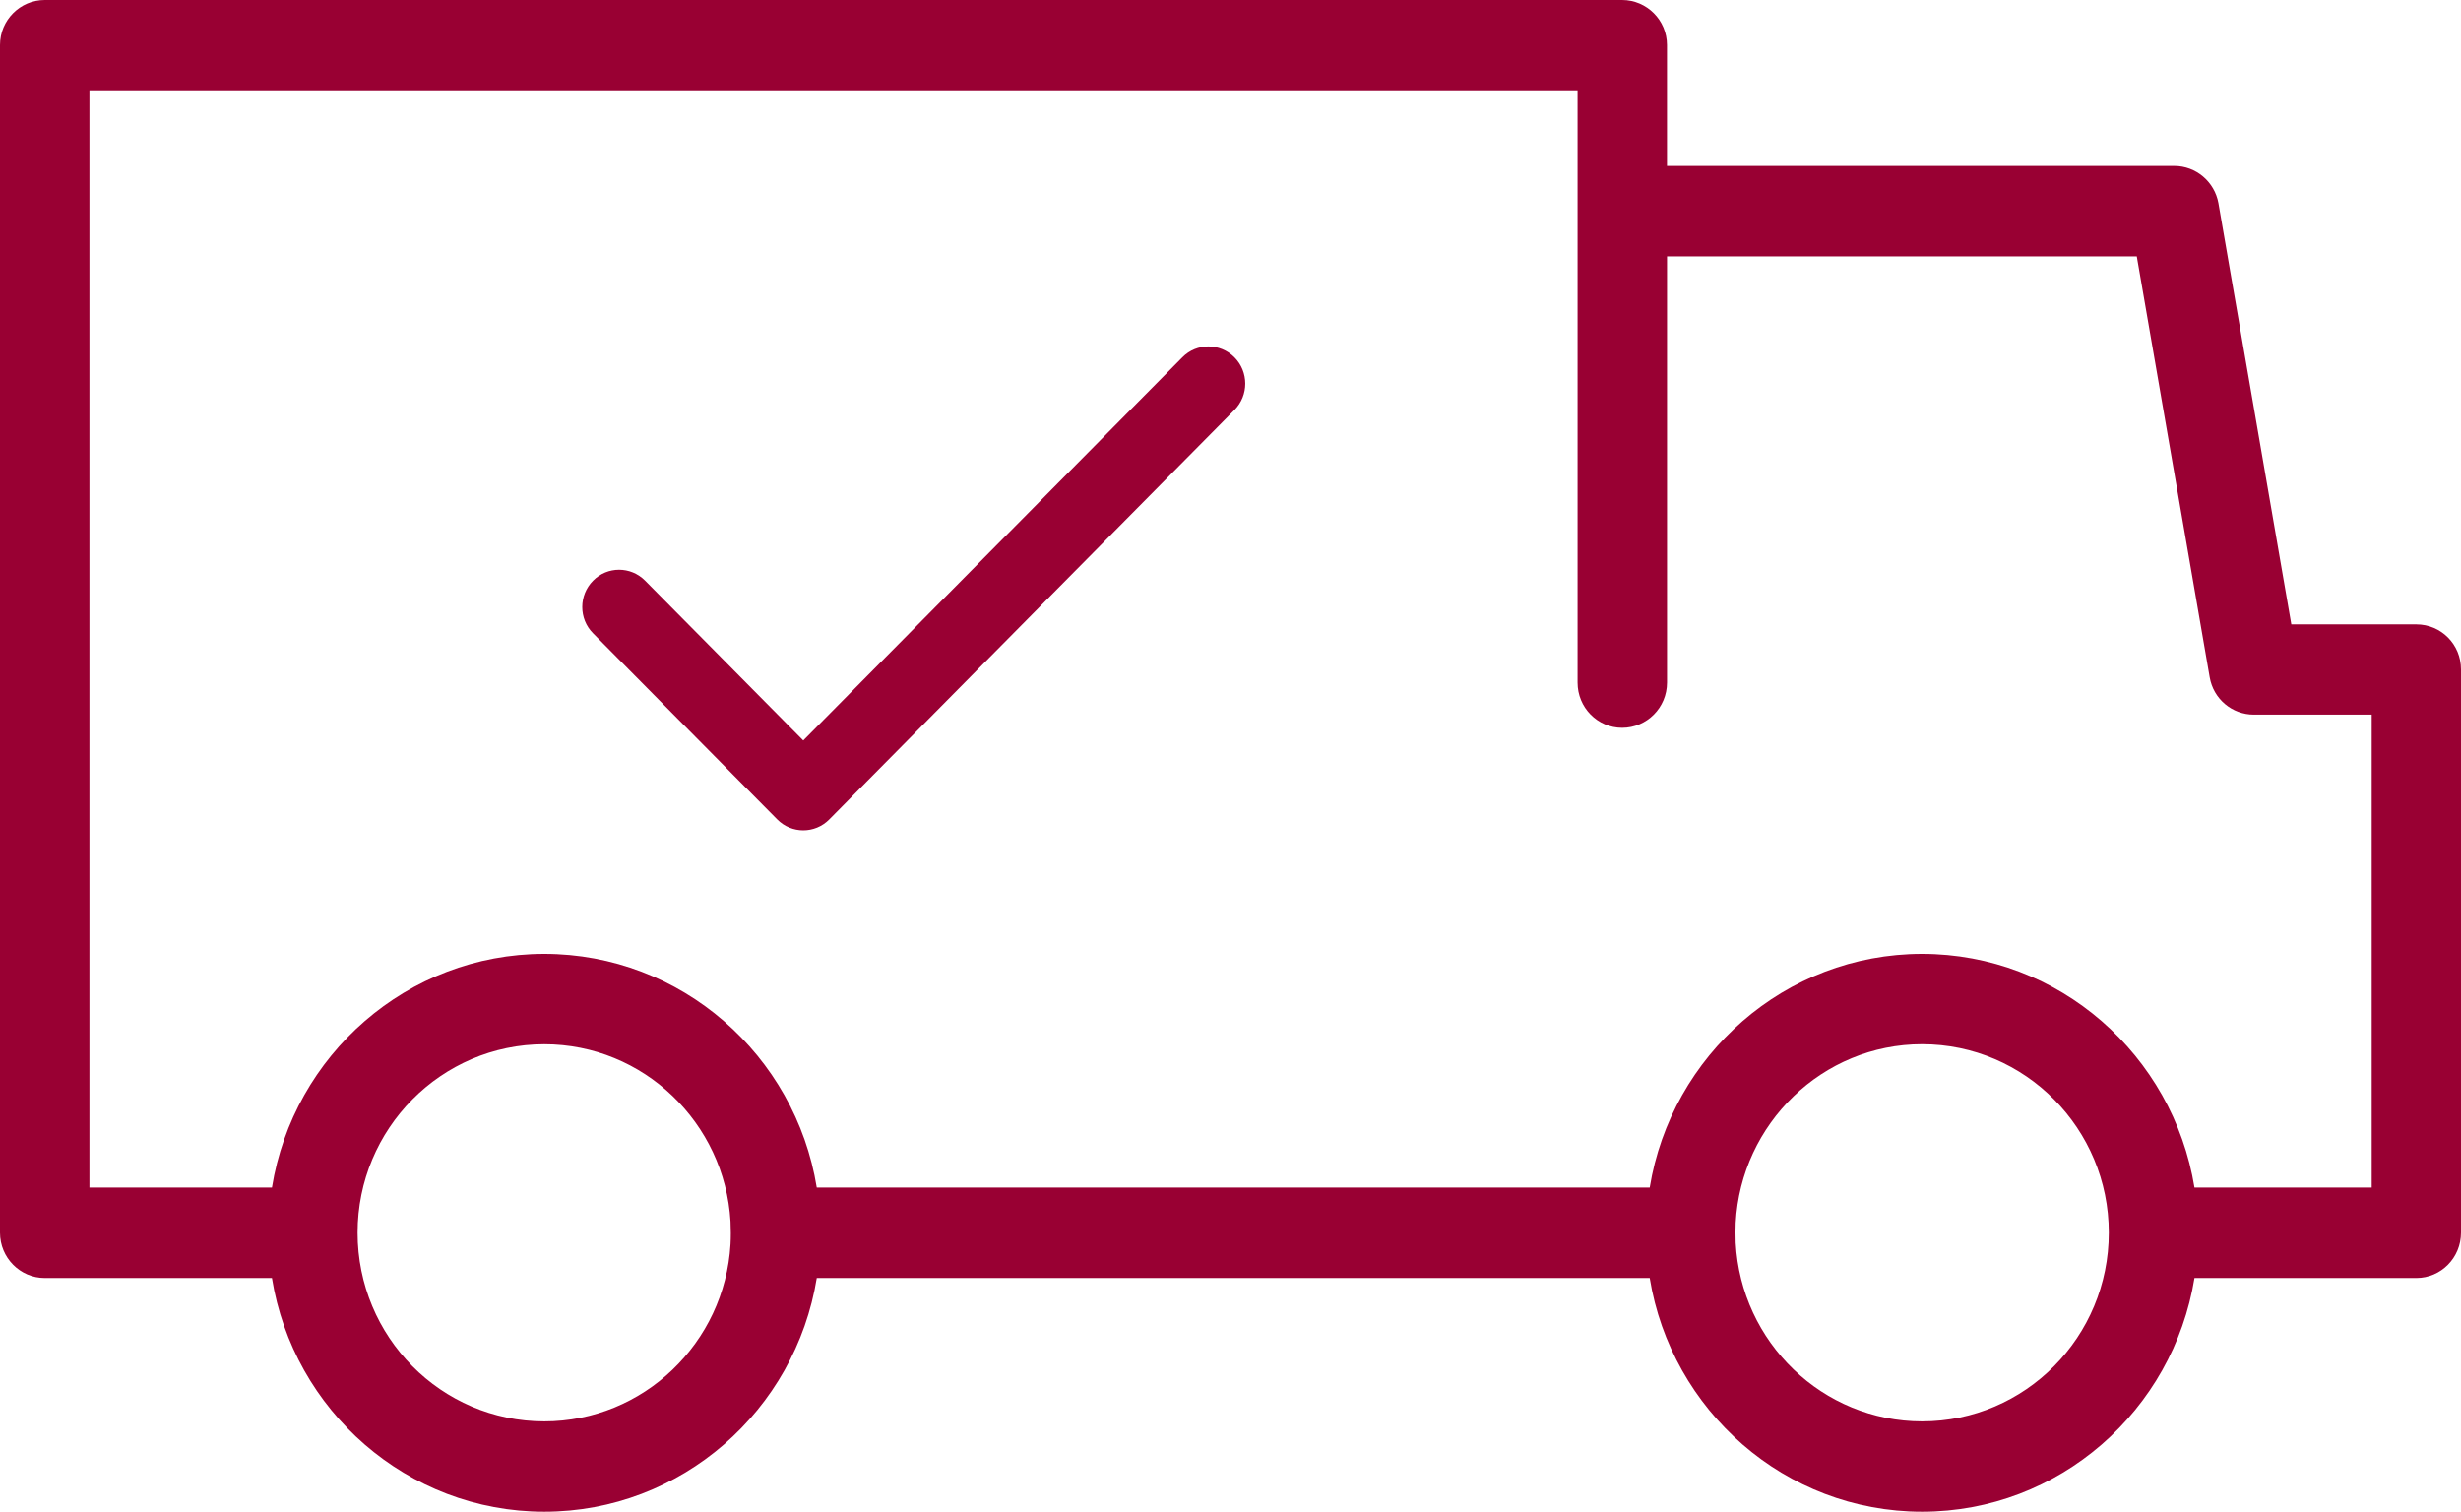 <svg width="70" height="43" viewBox="0 0 70 43" fill="none" xmlns="http://www.w3.org/2000/svg">
<path d="M68.731 17.76H65.174L63.1 5.777C62.99 5.171 62.462 4.721 61.848 4.721H47.415V1.281C47.415 0.573 46.84 0 46.138 0H1.273C0.571 0 0 0.573 0 1.281V35.063C0 35.775 0.571 36.352 1.273 36.352H7.735C8.339 40.118 11.586 43 15.481 43C19.381 43 22.624 40.117 23.232 36.352H46.924C47.536 40.118 50.774 43 54.671 43C58.572 43 61.809 40.117 62.419 36.352H68.73C69.433 36.352 70 35.775 70 35.063V19.041C70.001 18.329 69.434 17.76 68.731 17.76ZM20.779 35.391C20.613 38.196 18.304 40.43 15.481 40.43C12.553 40.43 10.171 38.027 10.171 35.065C10.171 32.107 12.552 29.703 15.481 29.703C18.304 29.703 20.613 31.938 20.779 34.745C20.79 34.967 20.79 35.199 20.779 35.391ZM54.671 40.43C51.842 40.43 49.52 38.181 49.369 35.351C49.362 35.204 49.362 34.903 49.369 34.783C49.52 31.96 51.84 29.702 54.671 29.702C57.605 29.702 59.982 32.106 59.982 35.063C59.982 38.027 57.605 40.43 54.671 40.43ZM67.46 33.78H62.419C61.808 30.016 58.572 27.132 54.671 27.132C50.774 27.132 47.536 30.017 46.924 33.78H23.232C22.624 30.016 19.38 27.132 15.481 27.132C11.586 27.132 8.339 30.017 7.735 33.78H2.544V2.569H44.872V19.414C44.872 20.129 45.442 20.702 46.139 20.702C46.841 20.702 47.416 20.129 47.416 19.414V7.293H60.778L62.852 19.264C62.958 19.881 63.488 20.327 64.11 20.327H67.46V33.78Z" fill="#990033"/>
<path d="M33.631 10.164L22.848 21.062L18.35 16.517C17.94 16.103 17.277 16.103 16.869 16.517C16.46 16.931 16.459 17.601 16.869 18.014L22.107 23.308C22.516 23.722 23.18 23.722 23.588 23.308L35.112 11.661C35.522 11.247 35.522 10.577 35.112 10.164C34.702 9.751 34.039 9.75 33.631 10.164Z" fill="#990033"/>
</svg>
